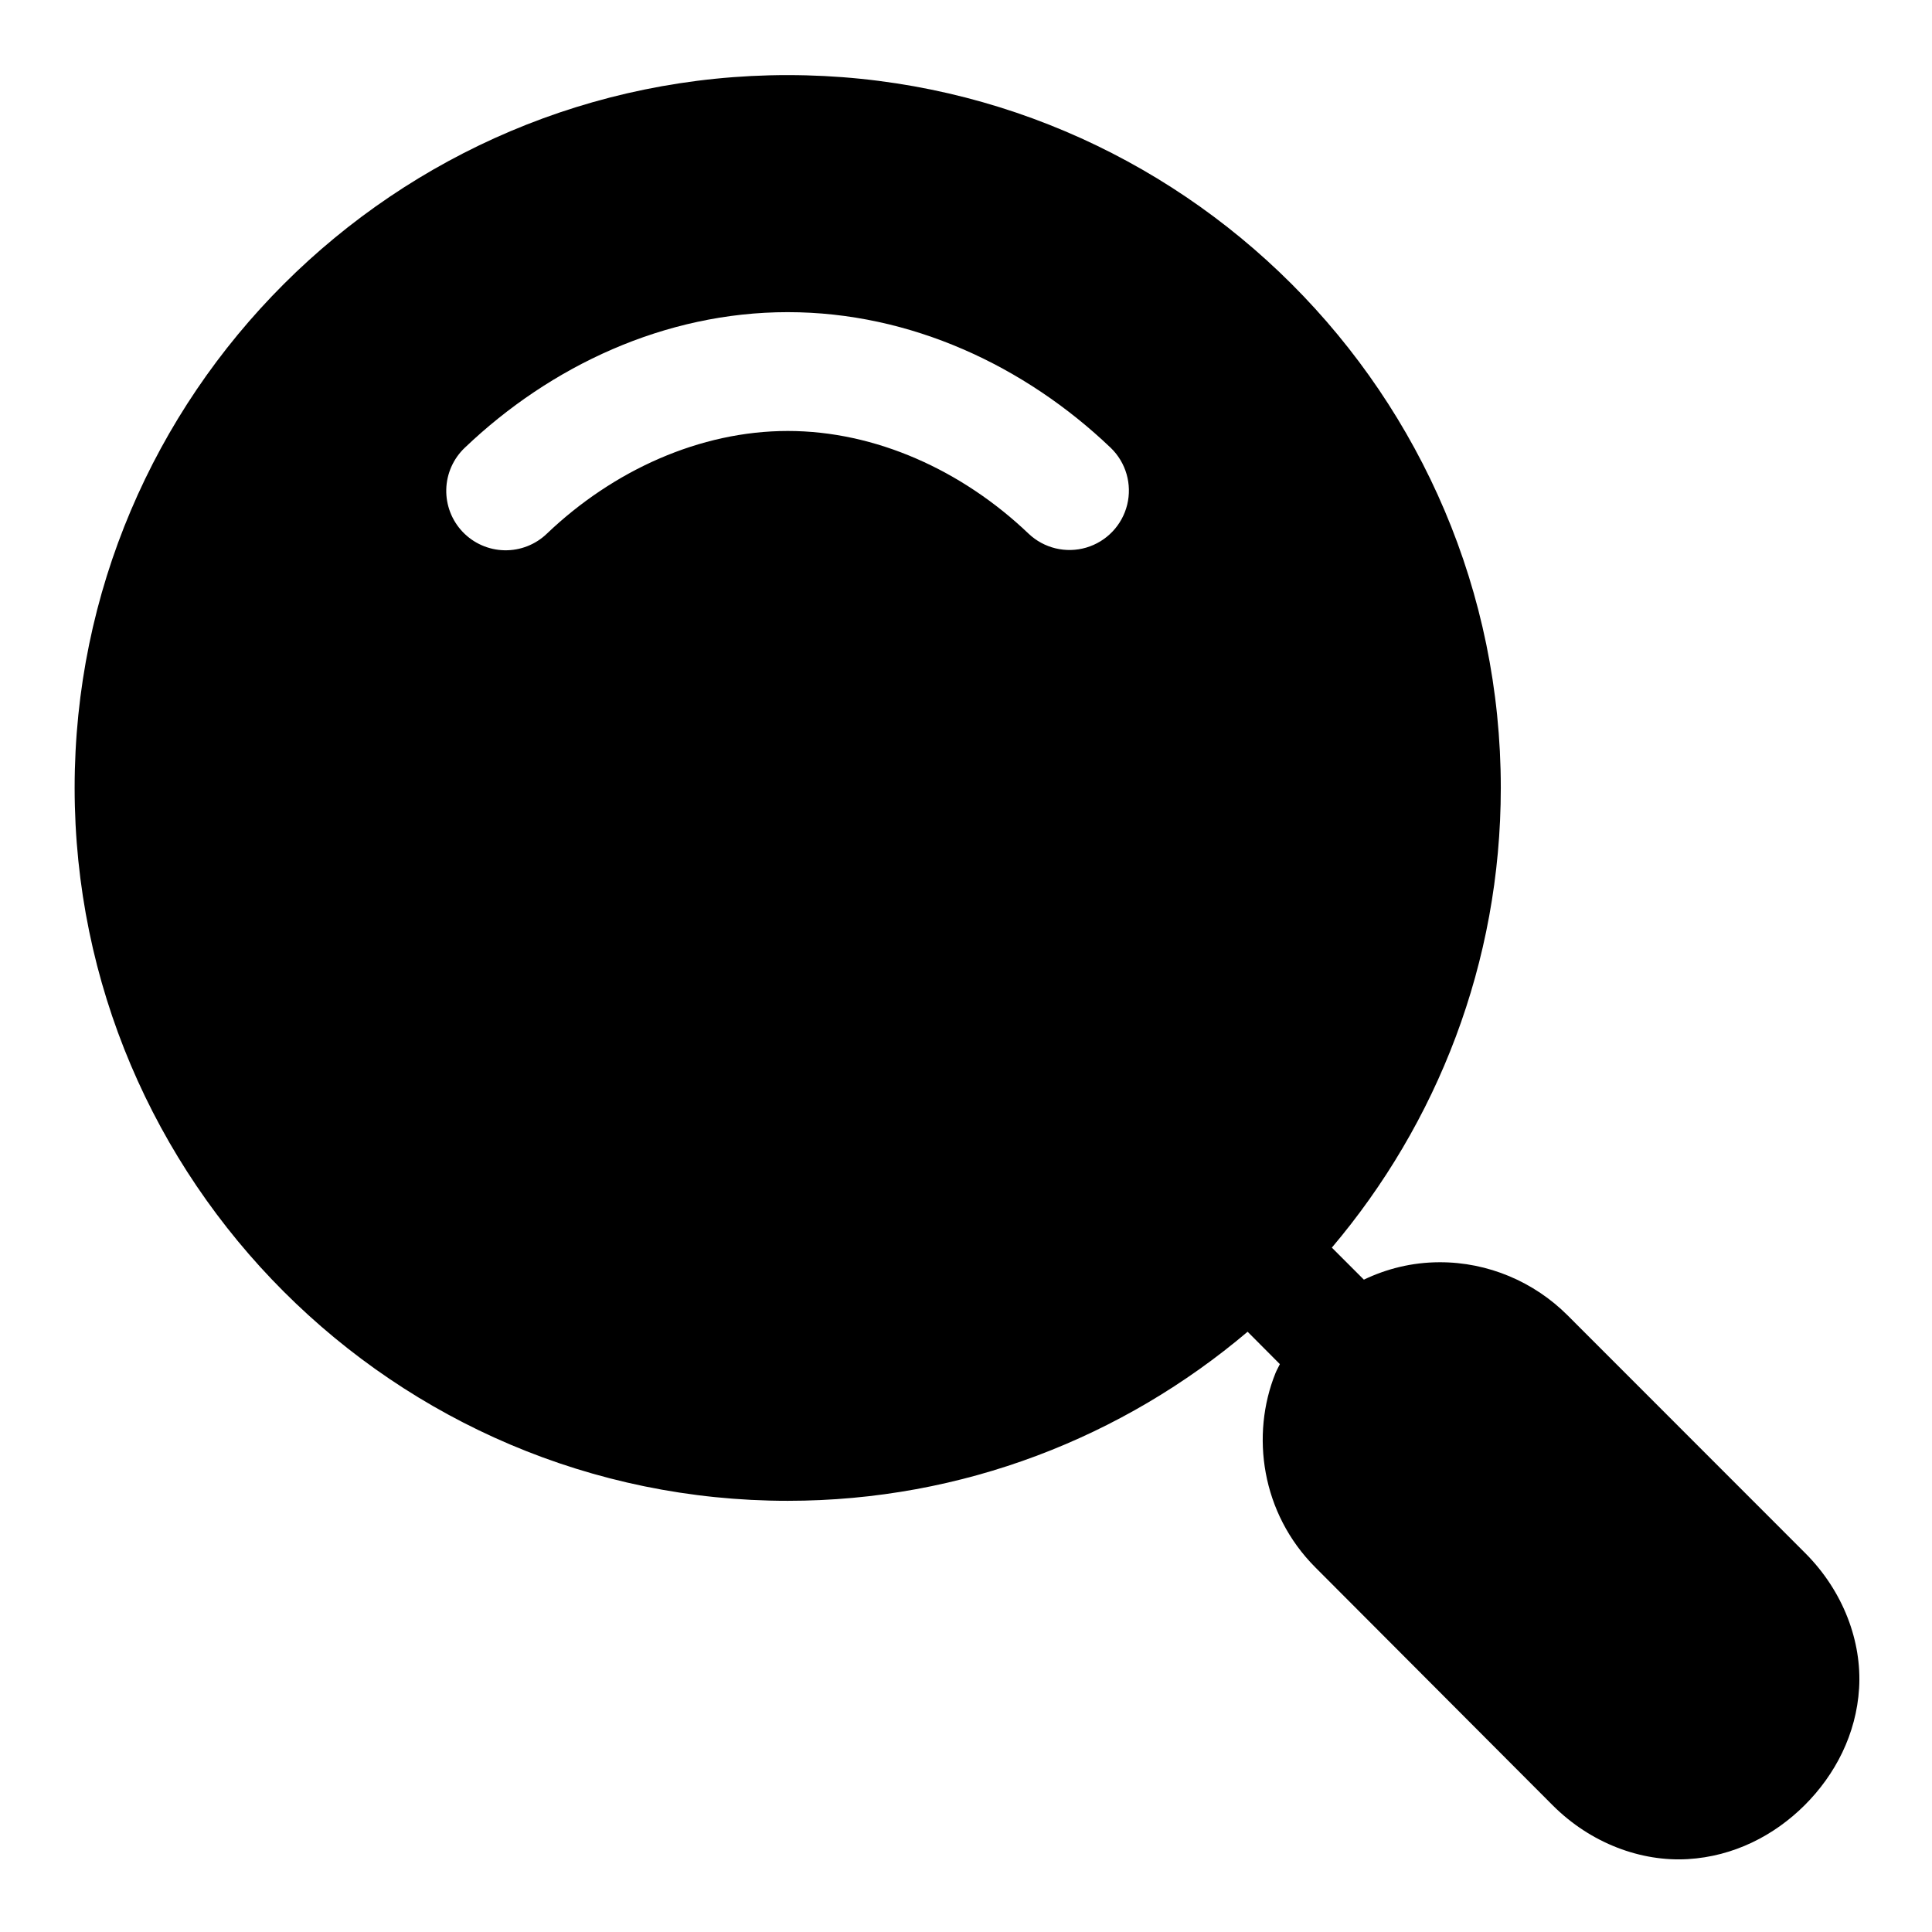 <?xml version="1.0" encoding="UTF-8"?>
<!-- Uploaded to: ICON Repo, www.svgrepo.com, Generator: ICON Repo Mixer Tools -->
<svg fill="#000000" width="800px" height="800px" version="1.1" viewBox="144 144 512 512" xmlns="http://www.w3.org/2000/svg">
 <path d="m352.77 163.9c-104.16 0-188.99 84.711-188.99 188.87s84.832 188.96 188.99 188.96c46.418 0 88.926-16.91 121.86-44.805l8.547 8.582c-0.379 0.805-0.836 1.574-1.168 2.398-6.574 16.34-3.797 37.07 10.578 51.473l62.855 63.008c10.203 10.223 23.562 15.008 35.793 14.301 12.23-0.711 22.969-6.266 31.027-14.301 8.055-8.035 13.691-18.797 14.422-31.027 0.73-12.23-4.086-25.578-14.301-35.793l-62.977-63.008c-8.844-8.84-21.035-14.102-33.949-14.051-7.277 0.02-14.008 1.734-20.016 4.613l-8.488-8.488c27.887-32.934 44.773-75.449 44.773-121.86 0-104.16-84.805-188.87-188.96-188.87zm0 62.824c32.566 0 62.859 14.262 85.578 35.945 4.043 3.894 5.707 9.645 4.367 15.098-1.34 5.449-5.477 9.773-10.863 11.355-5.387 1.578-11.207 0.168-15.273-3.699-17.562-16.766-40.531-27.211-63.809-27.211s-46.281 10.453-63.836 27.211c-3.016 2.906-7.062 4.492-11.246 4.406s-8.164-1.832-11.059-4.859c-2.891-3.023-4.461-7.074-4.363-11.262 0.102-4.184 1.863-8.156 4.894-11.039 22.727-21.691 53.043-35.945 85.609-35.945z"/>
</svg>